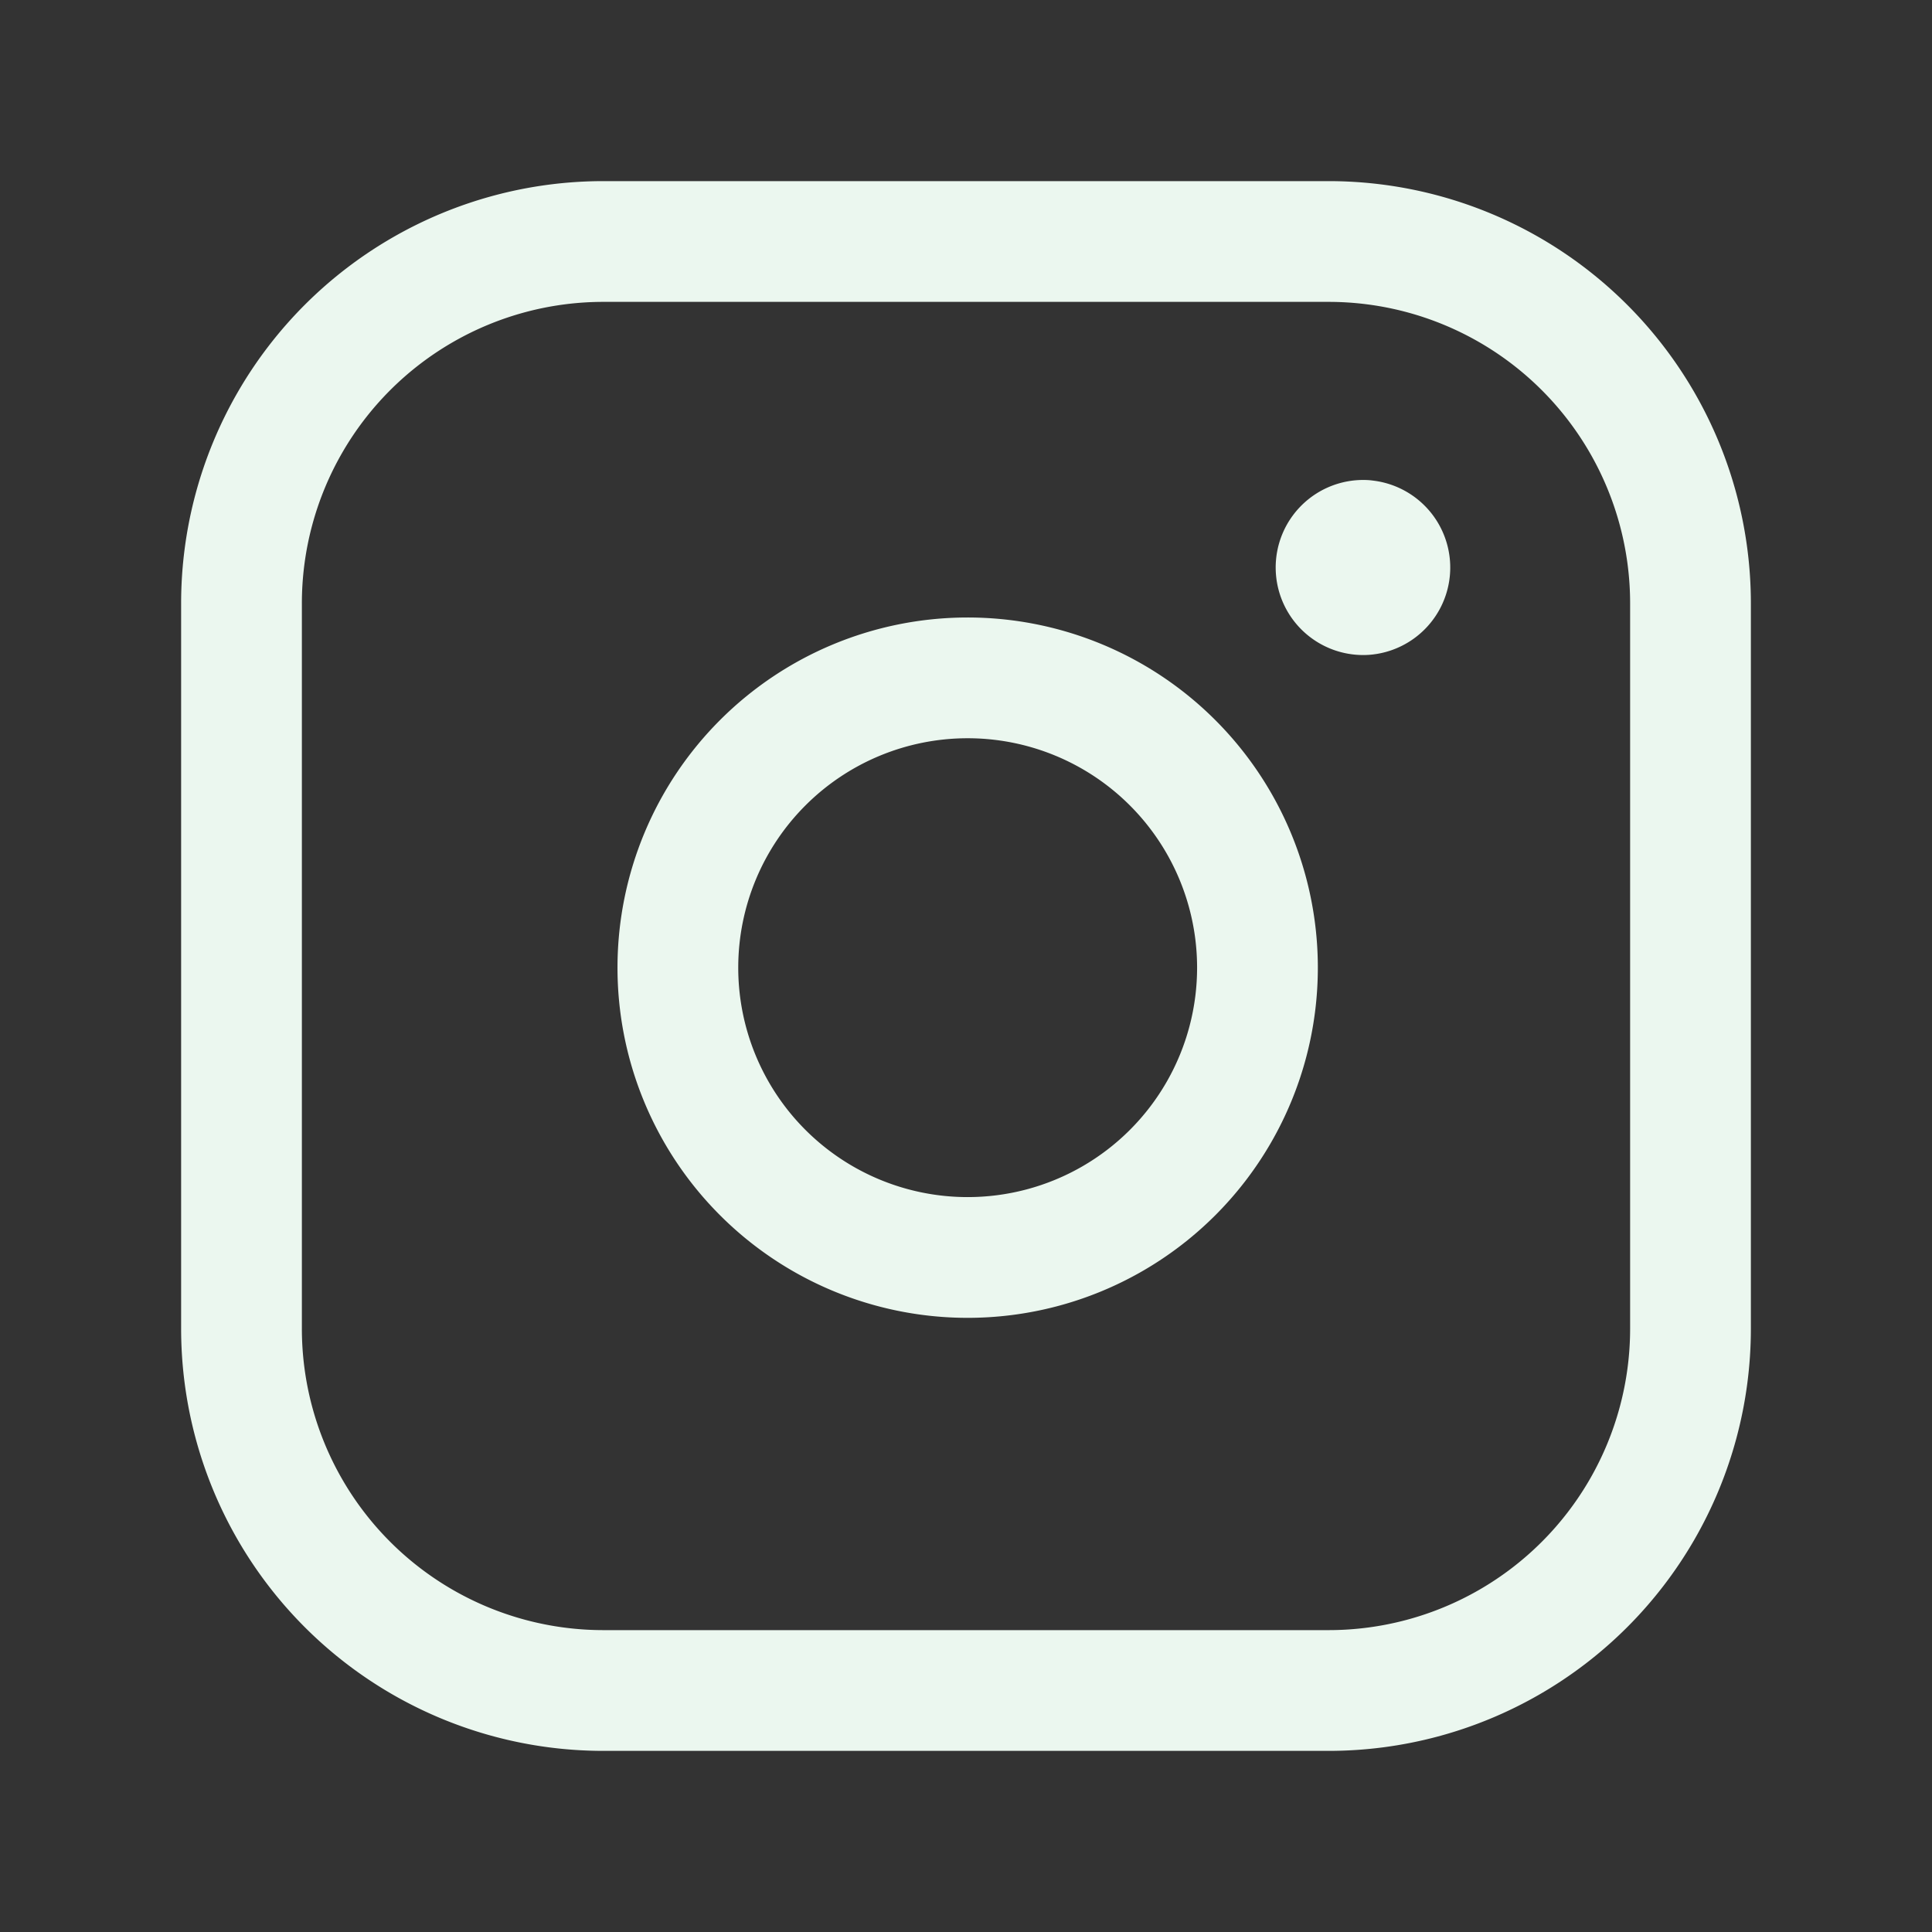<svg width="32" height="32" fill="none" xmlns="http://www.w3.org/2000/svg"><rect width="100%" height="100%" fill="#333333" stroke="none"/><path clip-rule="evenodd" d="M9.995 4h12.012A5.994 5.994 0 0128 9.995v12.012A5.994 5.994 0 0122.005 28H9.995A5.994 5.994 0 014 22.005V9.995A5.994 5.994 0 019.995 4v0z" stroke="#EBF7EF" stroke-width="2" stroke-linecap="round" stroke-linejoin="round"/><path d="M22.599 8.95a.45.45 0 10.003.899.45.45 0 00-.003-.898M19.394 12.606a4.8 4.8 0 11-6.788 6.788 4.8 4.8 0 016.788-6.788" stroke="#EBF7EF" stroke-width="2" stroke-linecap="round" stroke-linejoin="round"/></svg>